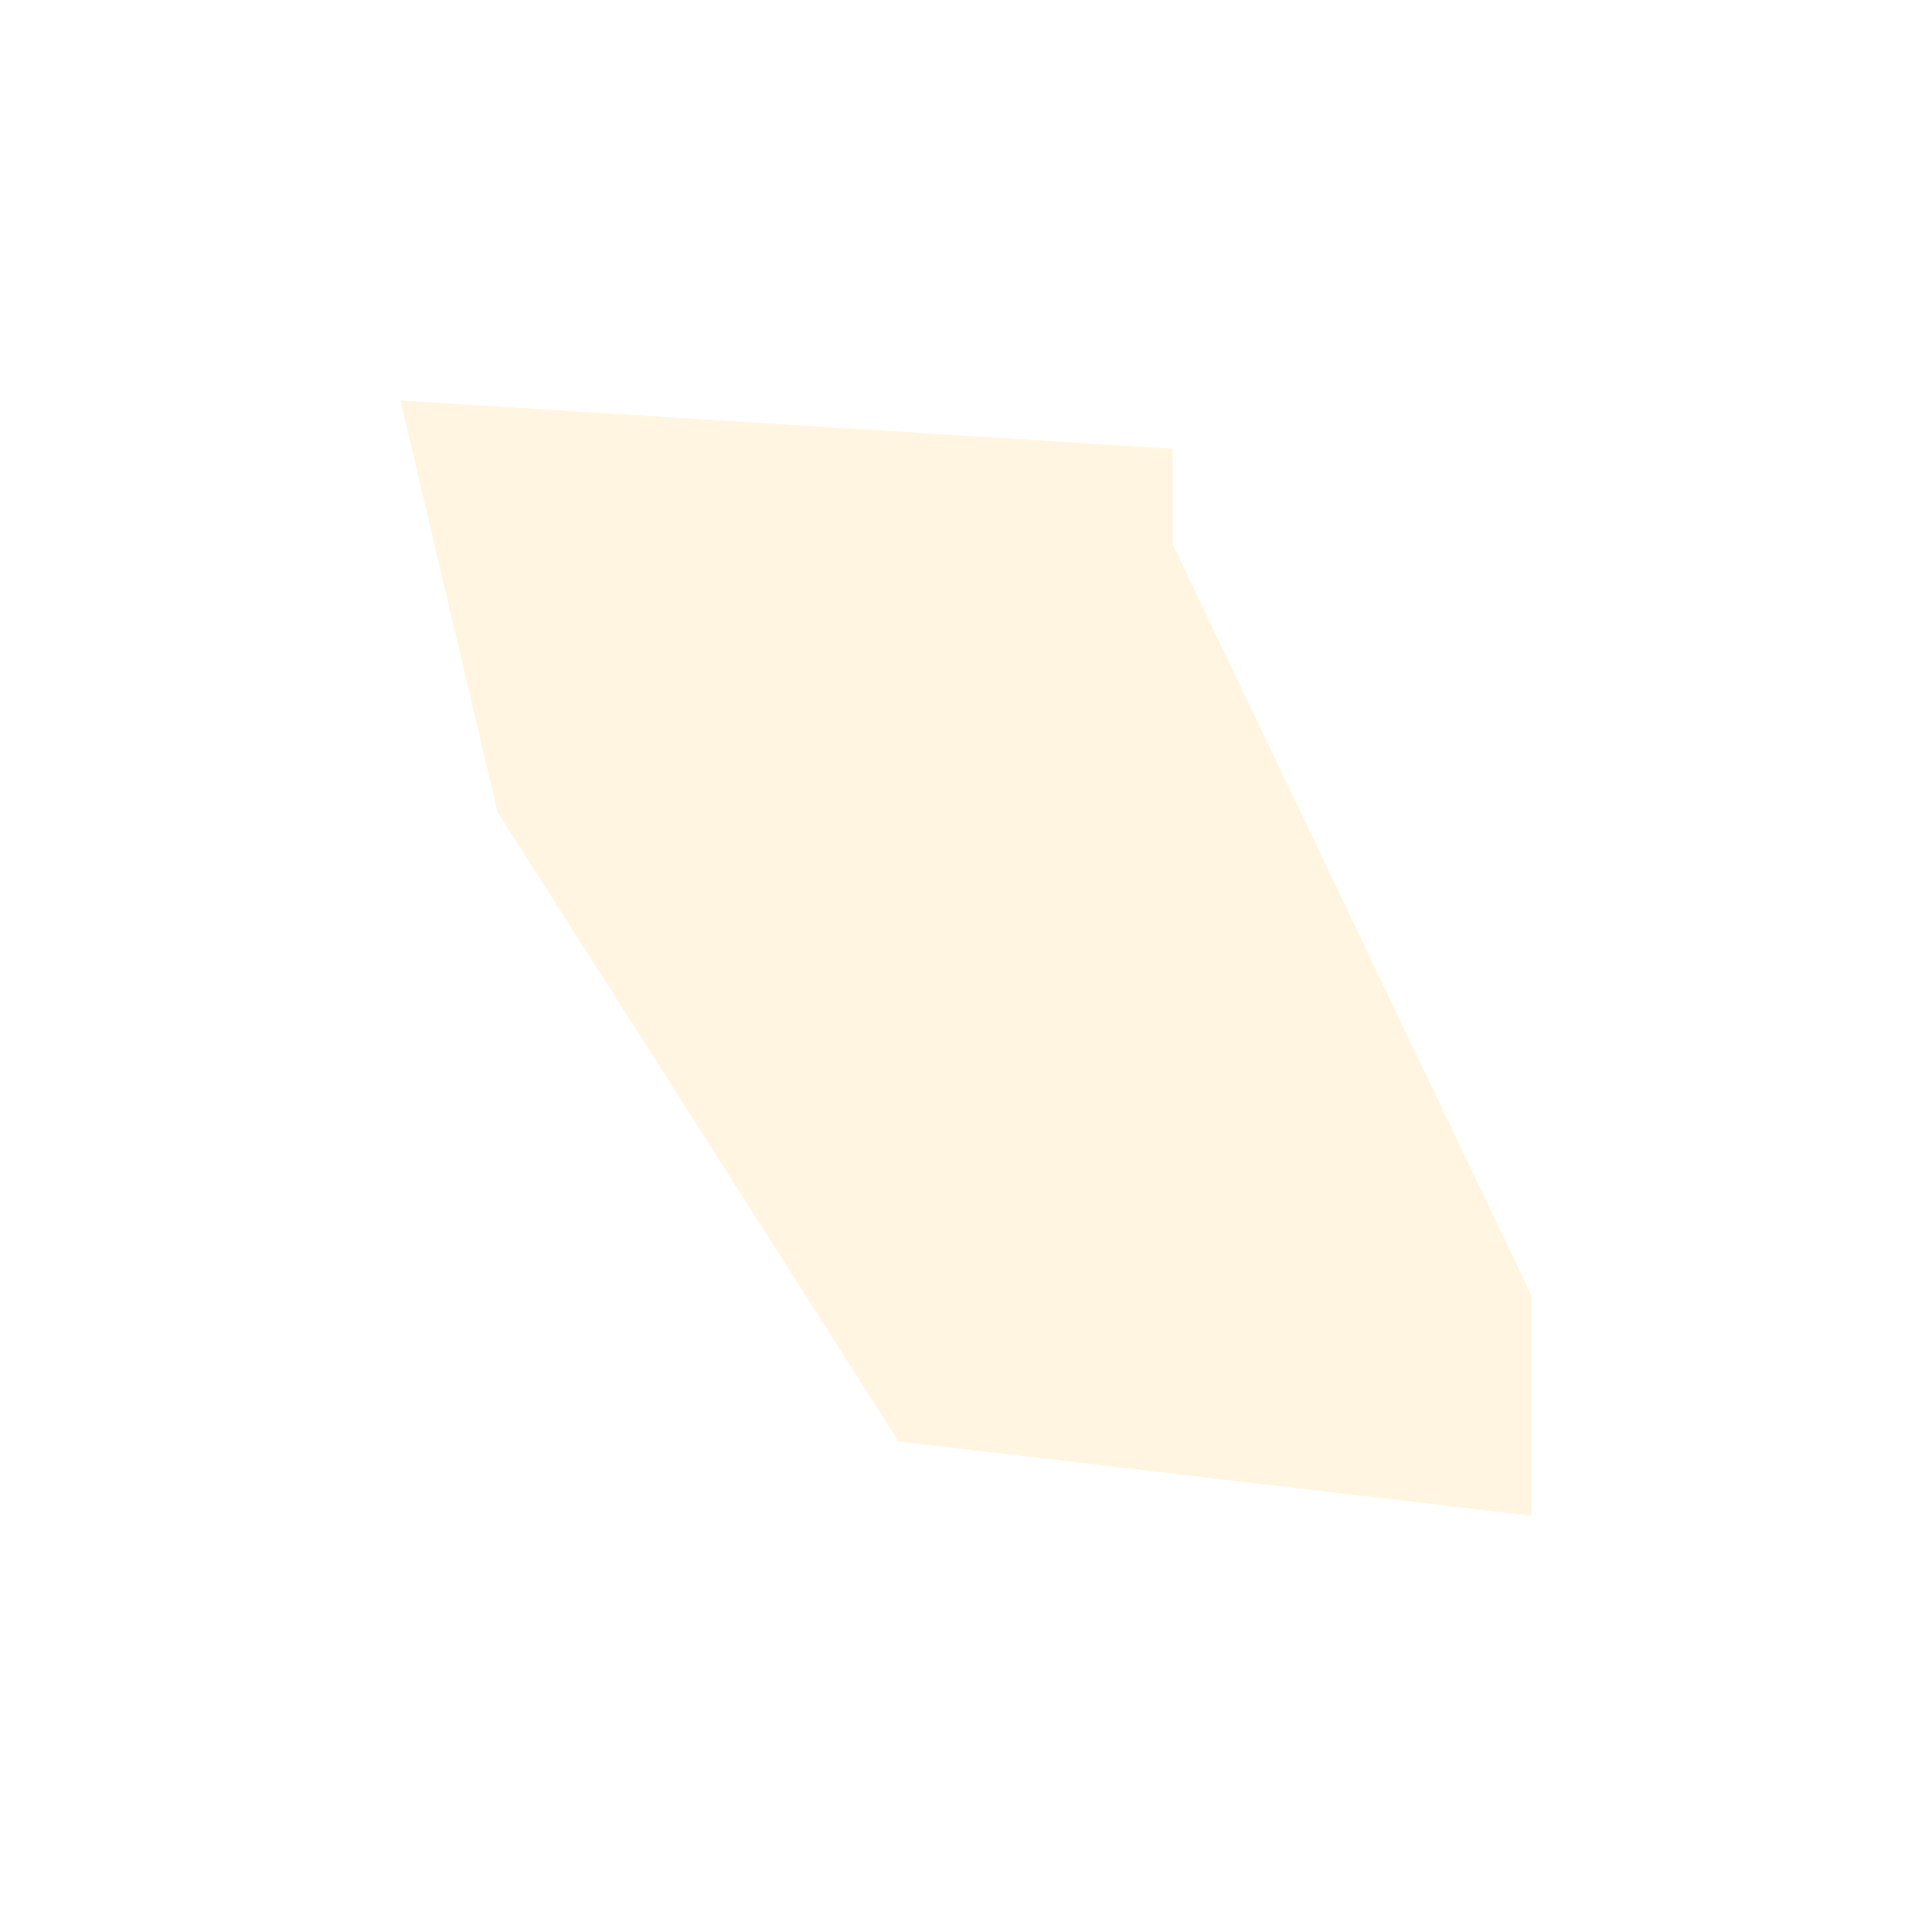 <?xml version="1.0" encoding="UTF-8"?> <svg xmlns="http://www.w3.org/2000/svg" width="965" height="957" viewBox="0 0 965 957" fill="none"><g opacity="0.52" filter="url(#filter0_f_1663_940)"><path d="M765 647.131L585.802 271.97V224.118L200 200L248.489 405.573L448.769 719.867L765 757V647.131Z" fill="#FFECC6"></path></g><defs><filter id="filter0_f_1663_940" x="0" y="0" width="965" height="957" filterUnits="userSpaceOnUse" color-interpolation-filters="sRGB"><feFlood flood-opacity="0" result="BackgroundImageFix"></feFlood><feBlend mode="normal" in="SourceGraphic" in2="BackgroundImageFix" result="shape"></feBlend><feGaussianBlur stdDeviation="100" result="effect1_foregroundBlur_1663_940"></feGaussianBlur></filter></defs></svg> 
